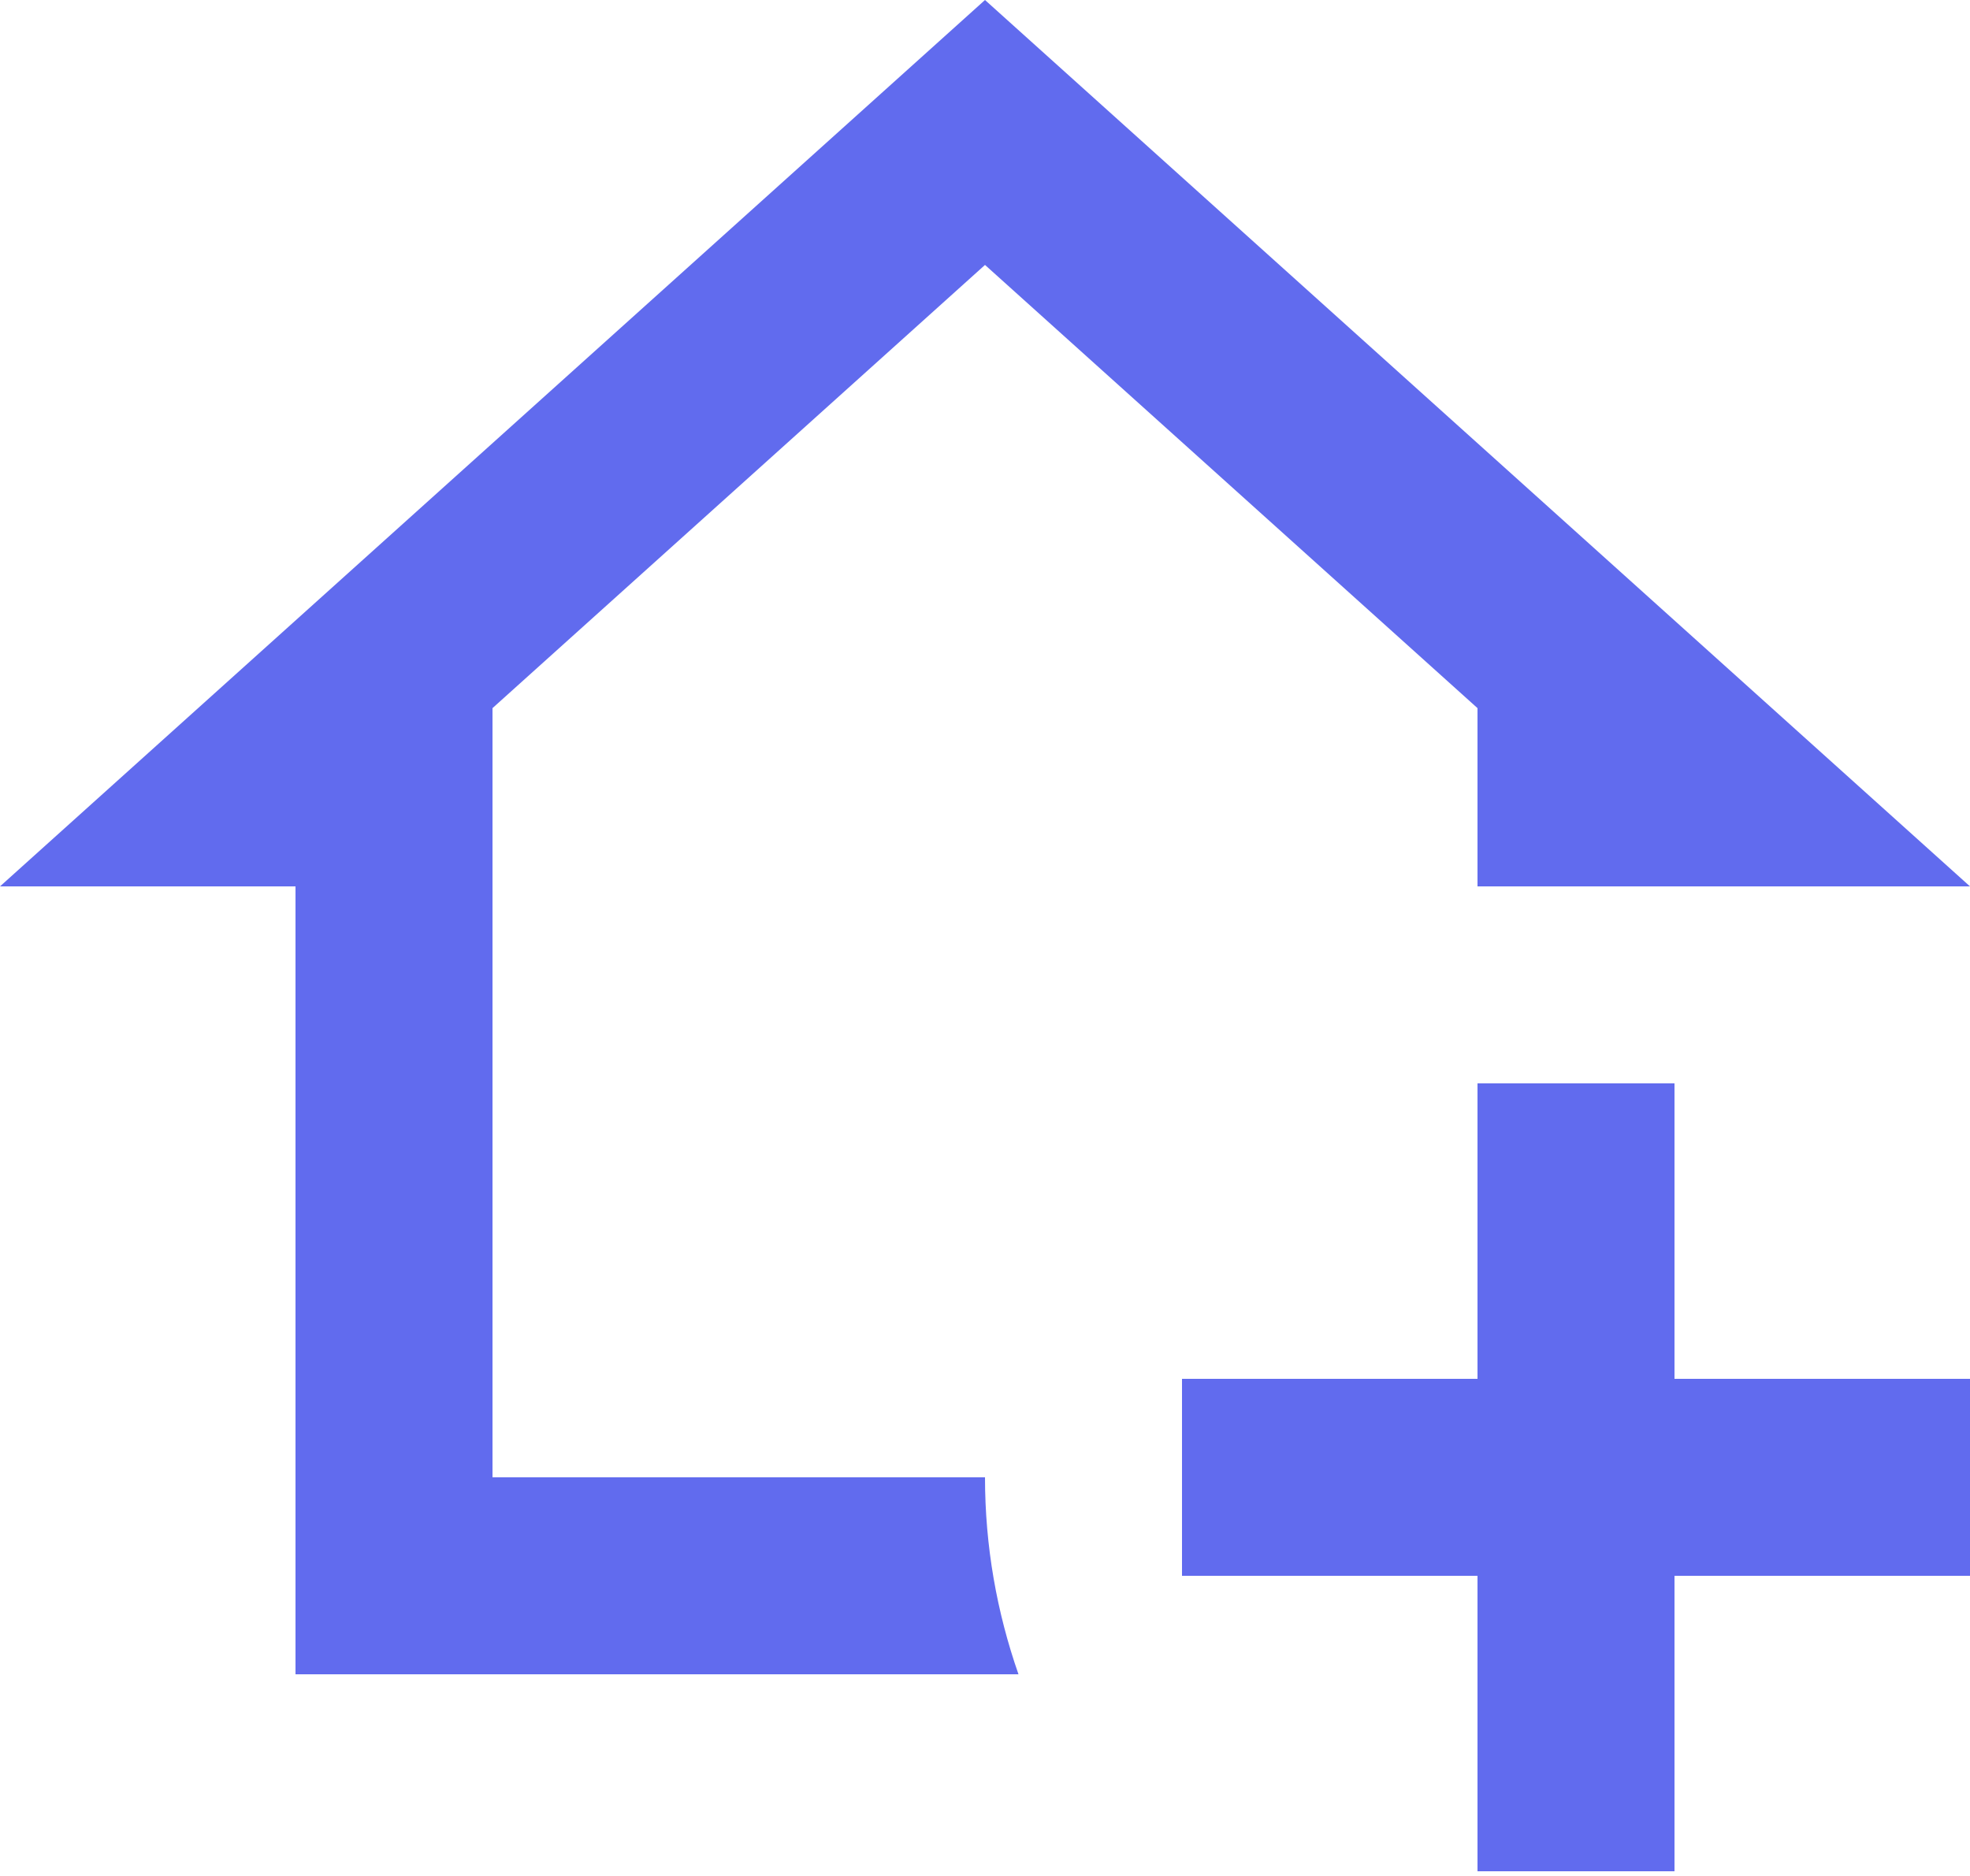<svg width="168" height="160" viewBox="0 0 168 160" fill="none" xmlns="http://www.w3.org/2000/svg">
<path d="M126 92.4H142.8V117.6H168V134.4H142.8V159.6H126V134.4H100.8V117.6H126V92.4ZM25.2 142.8V75.6H0L84 0L168 75.6H126V60.396L84 22.596L42 60.396V126H84C84 131.88 85.008 137.508 86.856 142.8H25.2Z" fill="#616BEE"/>
</svg>
